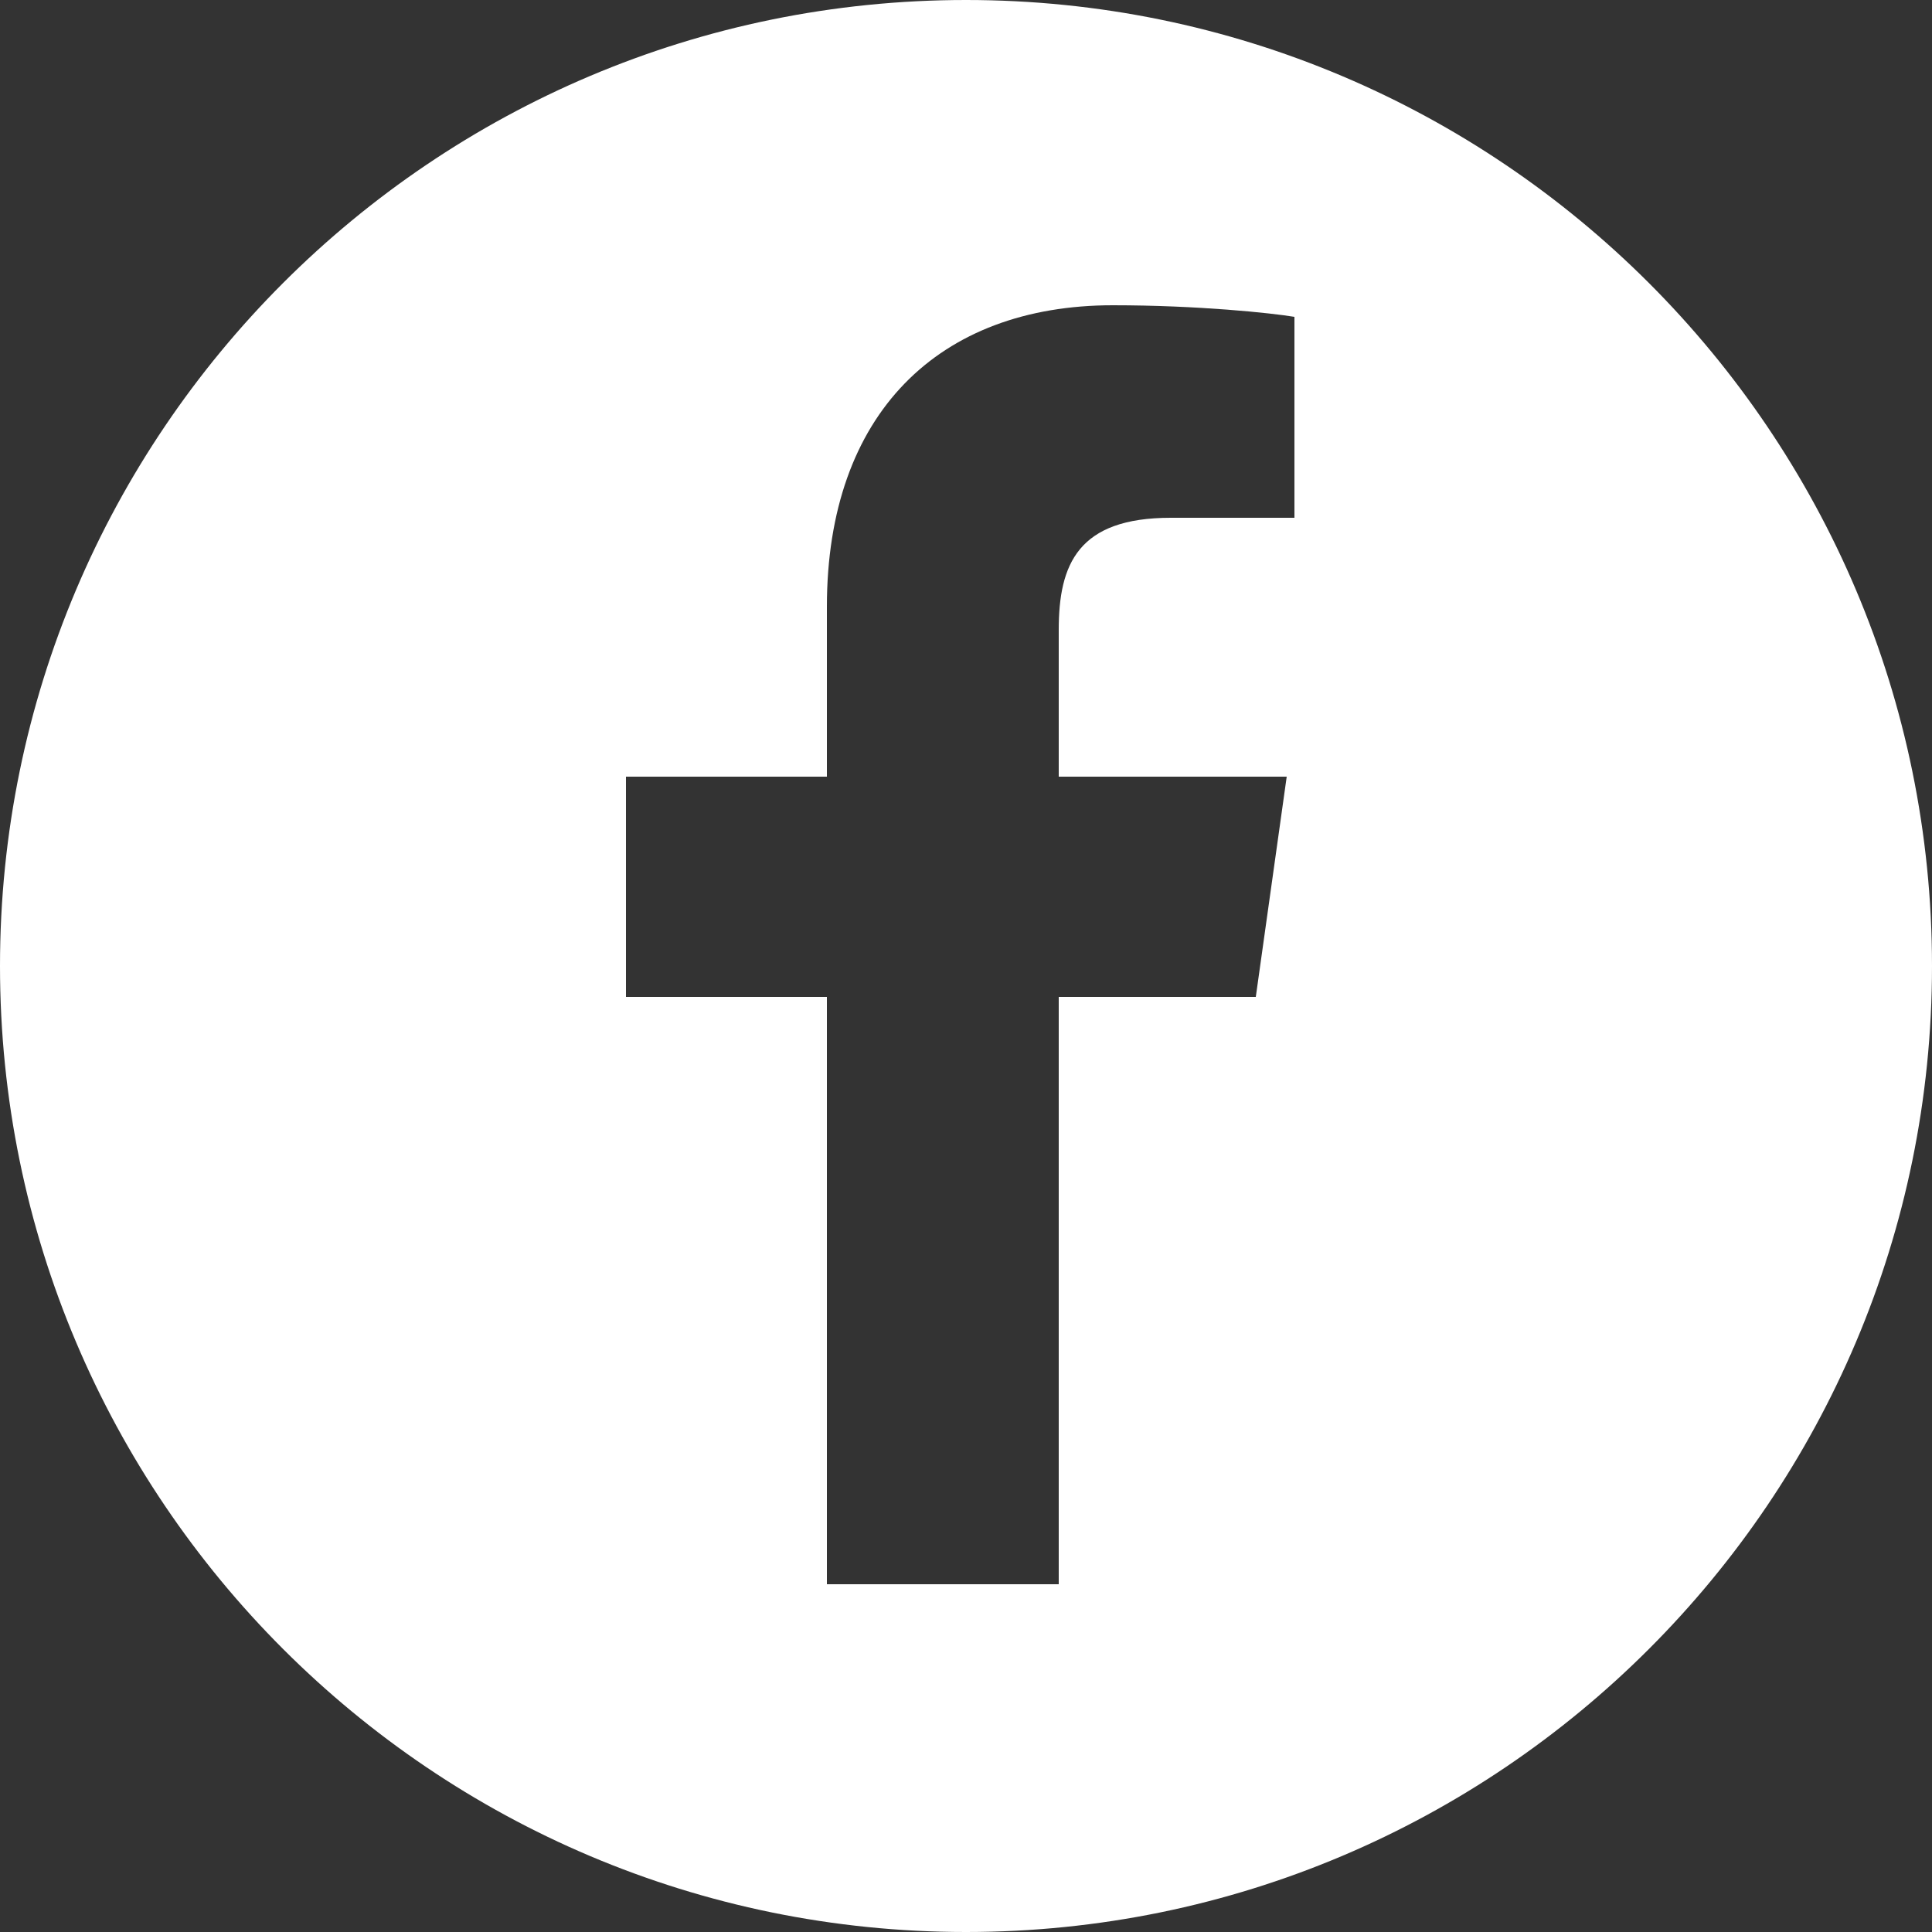 <?xml version="1.0" encoding="utf-8"?>
<!-- Generator: Adobe Illustrator 25.0.0, SVG Export Plug-In . SVG Version: 6.00 Build 0)  -->
<svg version="1.1" id="レイヤー_1" xmlns="http://www.w3.org/2000/svg" xmlns:xlink="http://www.w3.org/1999/xlink" x="0px"
	 y="0px" viewBox="0 0 50 50" style="enable-background:new 0 0 50 50;" xml:space="preserve">
<rect x="0" y="0" width="50" height="50" fill="#333333" stroke="none"/>
<style type="text/css">
	.st0{display:none;fill:#6FC0FF;}
	.st1{display:none;fill:#FFFFFF;}
	.st2{fill:#FFFFFF;}
</style>
<rect x="-3" class="st0" width="56" height="56"/>
<path class="st1" d="M51.3,24.6c-0.1-0.7-0.3-1.3-0.6-1.9c-0.4-1.1-1.1-2.1-1.9-2.9l0,0l-6.1-5.9l-0.1-0.1l-10.4-10l-0.1-0.1
	c-1.8-1.9-4.4-3.1-7.1-3.1s-5.2,1.1-7.1,3.1l0,0l-10.4,10l-0.1,0.1l-6.1,5.9l0,0c-0.8,0.9-1.4,1.8-1.9,2.9c-0.3,0.6-0.4,1.3-0.6,1.9
	c-0.1,0.6-0.2,1.2-0.2,1.8v19.3c0,2,0.6,3.8,1.6,5.4c0.4,0.5,0.8,1.1,1.2,1.5c1.8,1.8,4.2,2.8,6.9,2.8h33.4c2.7,0,5.1-1.1,6.9-2.8
	c0.5-0.5,0.9-1,1.2-1.5c1-1.5,1.6-3.4,1.6-5.4V26.4C51.4,25.8,51.4,25.2,51.3,24.6z M46.7,21.7L46.7,21.7c0.7,0.7,1.1,1.5,1.4,2.4
	L25,37.6L1.9,24.2c0.3-0.9,0.8-1.7,1.4-2.4l0,0L20,5.7l0,0c1.3-1.4,3.1-2.2,5-2.2s3.7,0.8,5,2.2l0,0l0,0L46.7,21.7z M1.5,45.7V26.4
	c0-0.1,0-0.1,0-0.2l14.7,8.6L2.3,49C1.8,47.9,1.5,46.8,1.5,45.7z M46.5,50.5c-1.2,1.2-2.9,2-4.8,2H8.3c-1.9,0-3.6-0.8-4.8-2l0,0
	L18,35.8l7,4.1l7-4.1L46.5,50.5L46.5,50.5z M48.5,45.7c0,1.2-0.3,2.3-0.8,3.2L33.8,34.8l14.7-8.6c0,0.1,0,0.1,0,0.2V45.7L48.5,45.7z
	"/>
<g>
	<path class="st2" d="M25,0C11.2,0,0,11.2,0,25c0,13.8,11.2,25,25,25s25-11.2,25-25C50,11.2,38.8,0,25,0z M33.6,13.4h-3.3
		c-2.4,0-2.9,1.2-2.9,2.9v3.8h5.9l-0.8,5.7h-5.1V41h-6V25.8h-5.2v-5.7h5.2v-4.4c0-5,2.9-7.8,7.4-7.8c2.2,0,4.1,0.2,4.7,0.3V13.4z"/>
</g>
</svg>
